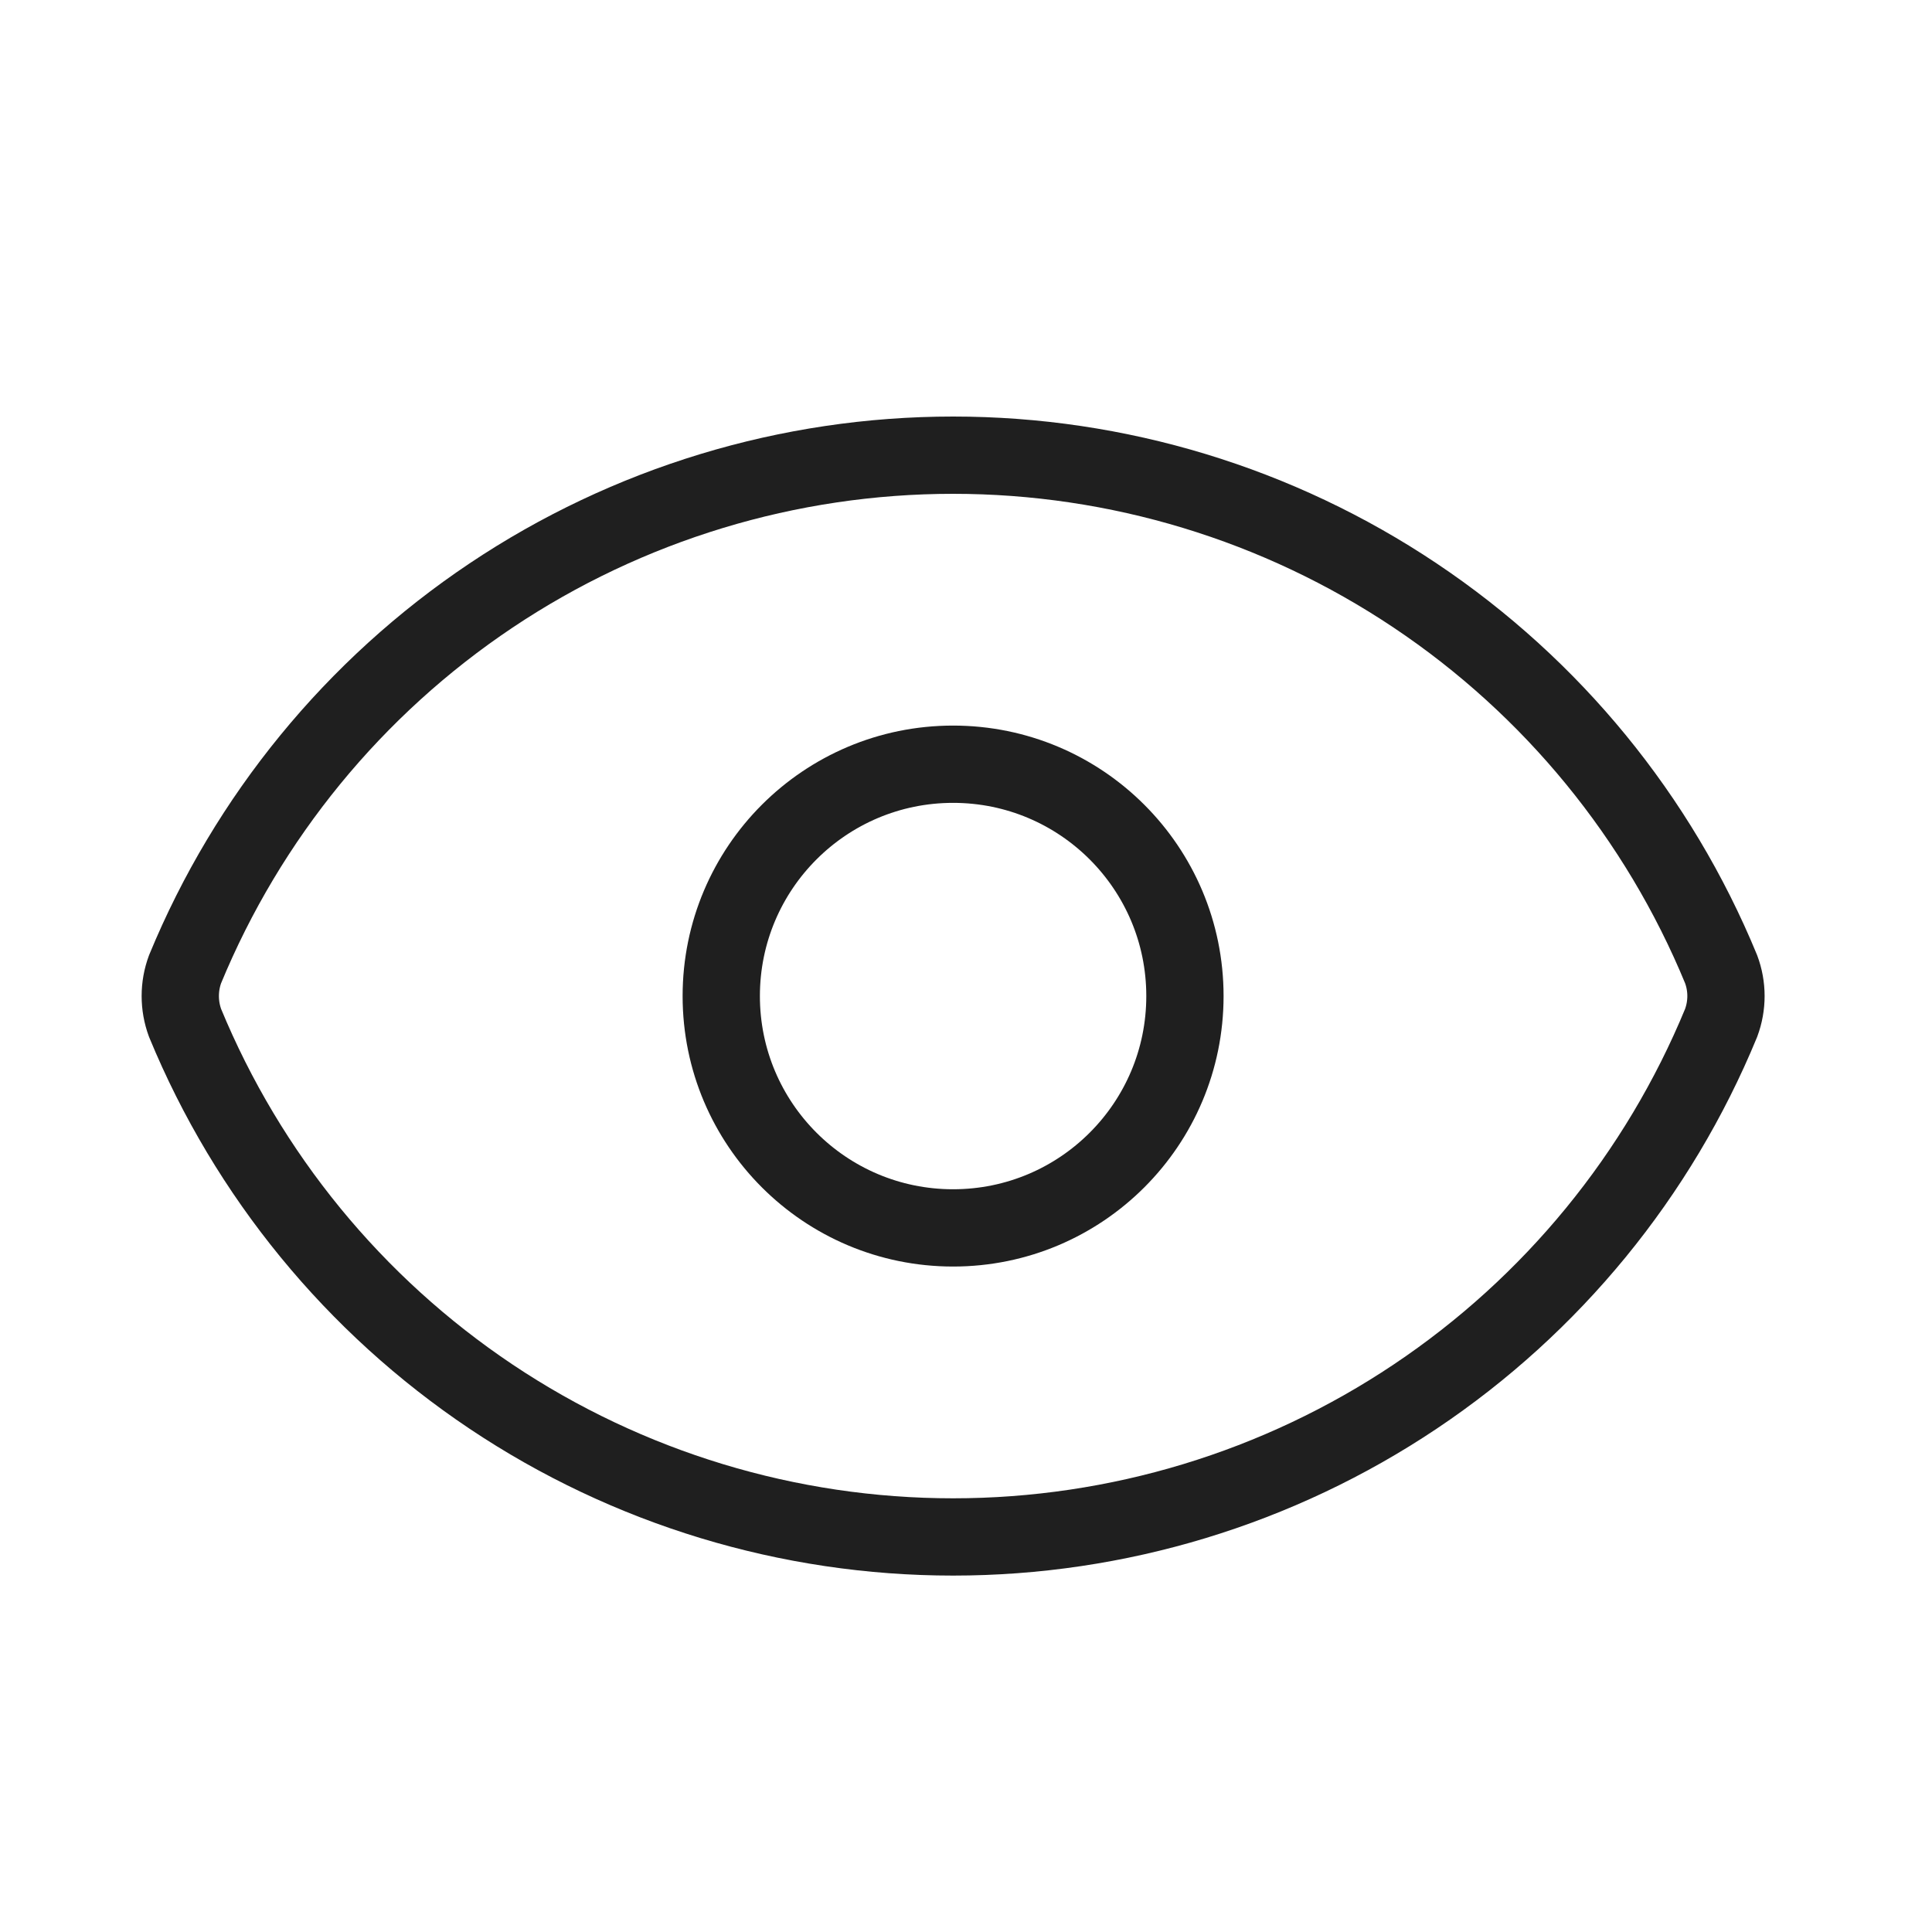 <svg xmlns="http://www.w3.org/2000/svg" width="25" height="25" viewBox="0 0 25 25" fill="none"><path d="M2.395 13.237C2.312 13.012 2.312 12.765 2.395 12.541C3.207 10.573 4.585 8.89 6.354 7.706C8.123 6.522 10.204 5.89 12.333 5.89C14.462 5.89 16.543 6.522 18.312 7.706C20.082 8.89 21.46 10.573 22.271 12.541C22.355 12.765 22.355 13.012 22.271 13.237C21.46 15.205 20.082 16.888 18.312 18.072C16.543 19.256 14.462 19.888 12.333 19.888C10.204 19.888 8.123 19.256 6.354 18.072C4.585 16.888 3.207 15.205 2.395 13.237Z" stroke="#1F1F1F" stroke-linecap="round" stroke-linejoin="round"></path><path d="M12.333 15.889C13.99 15.889 15.333 14.546 15.333 12.889C15.333 11.232 13.99 9.889 12.333 9.889C10.676 9.889 9.333 11.232 9.333 12.889C9.333 14.546 10.676 15.889 12.333 15.889Z" stroke="#1F1F1F" stroke-linecap="round" stroke-linejoin="round"></path></svg>